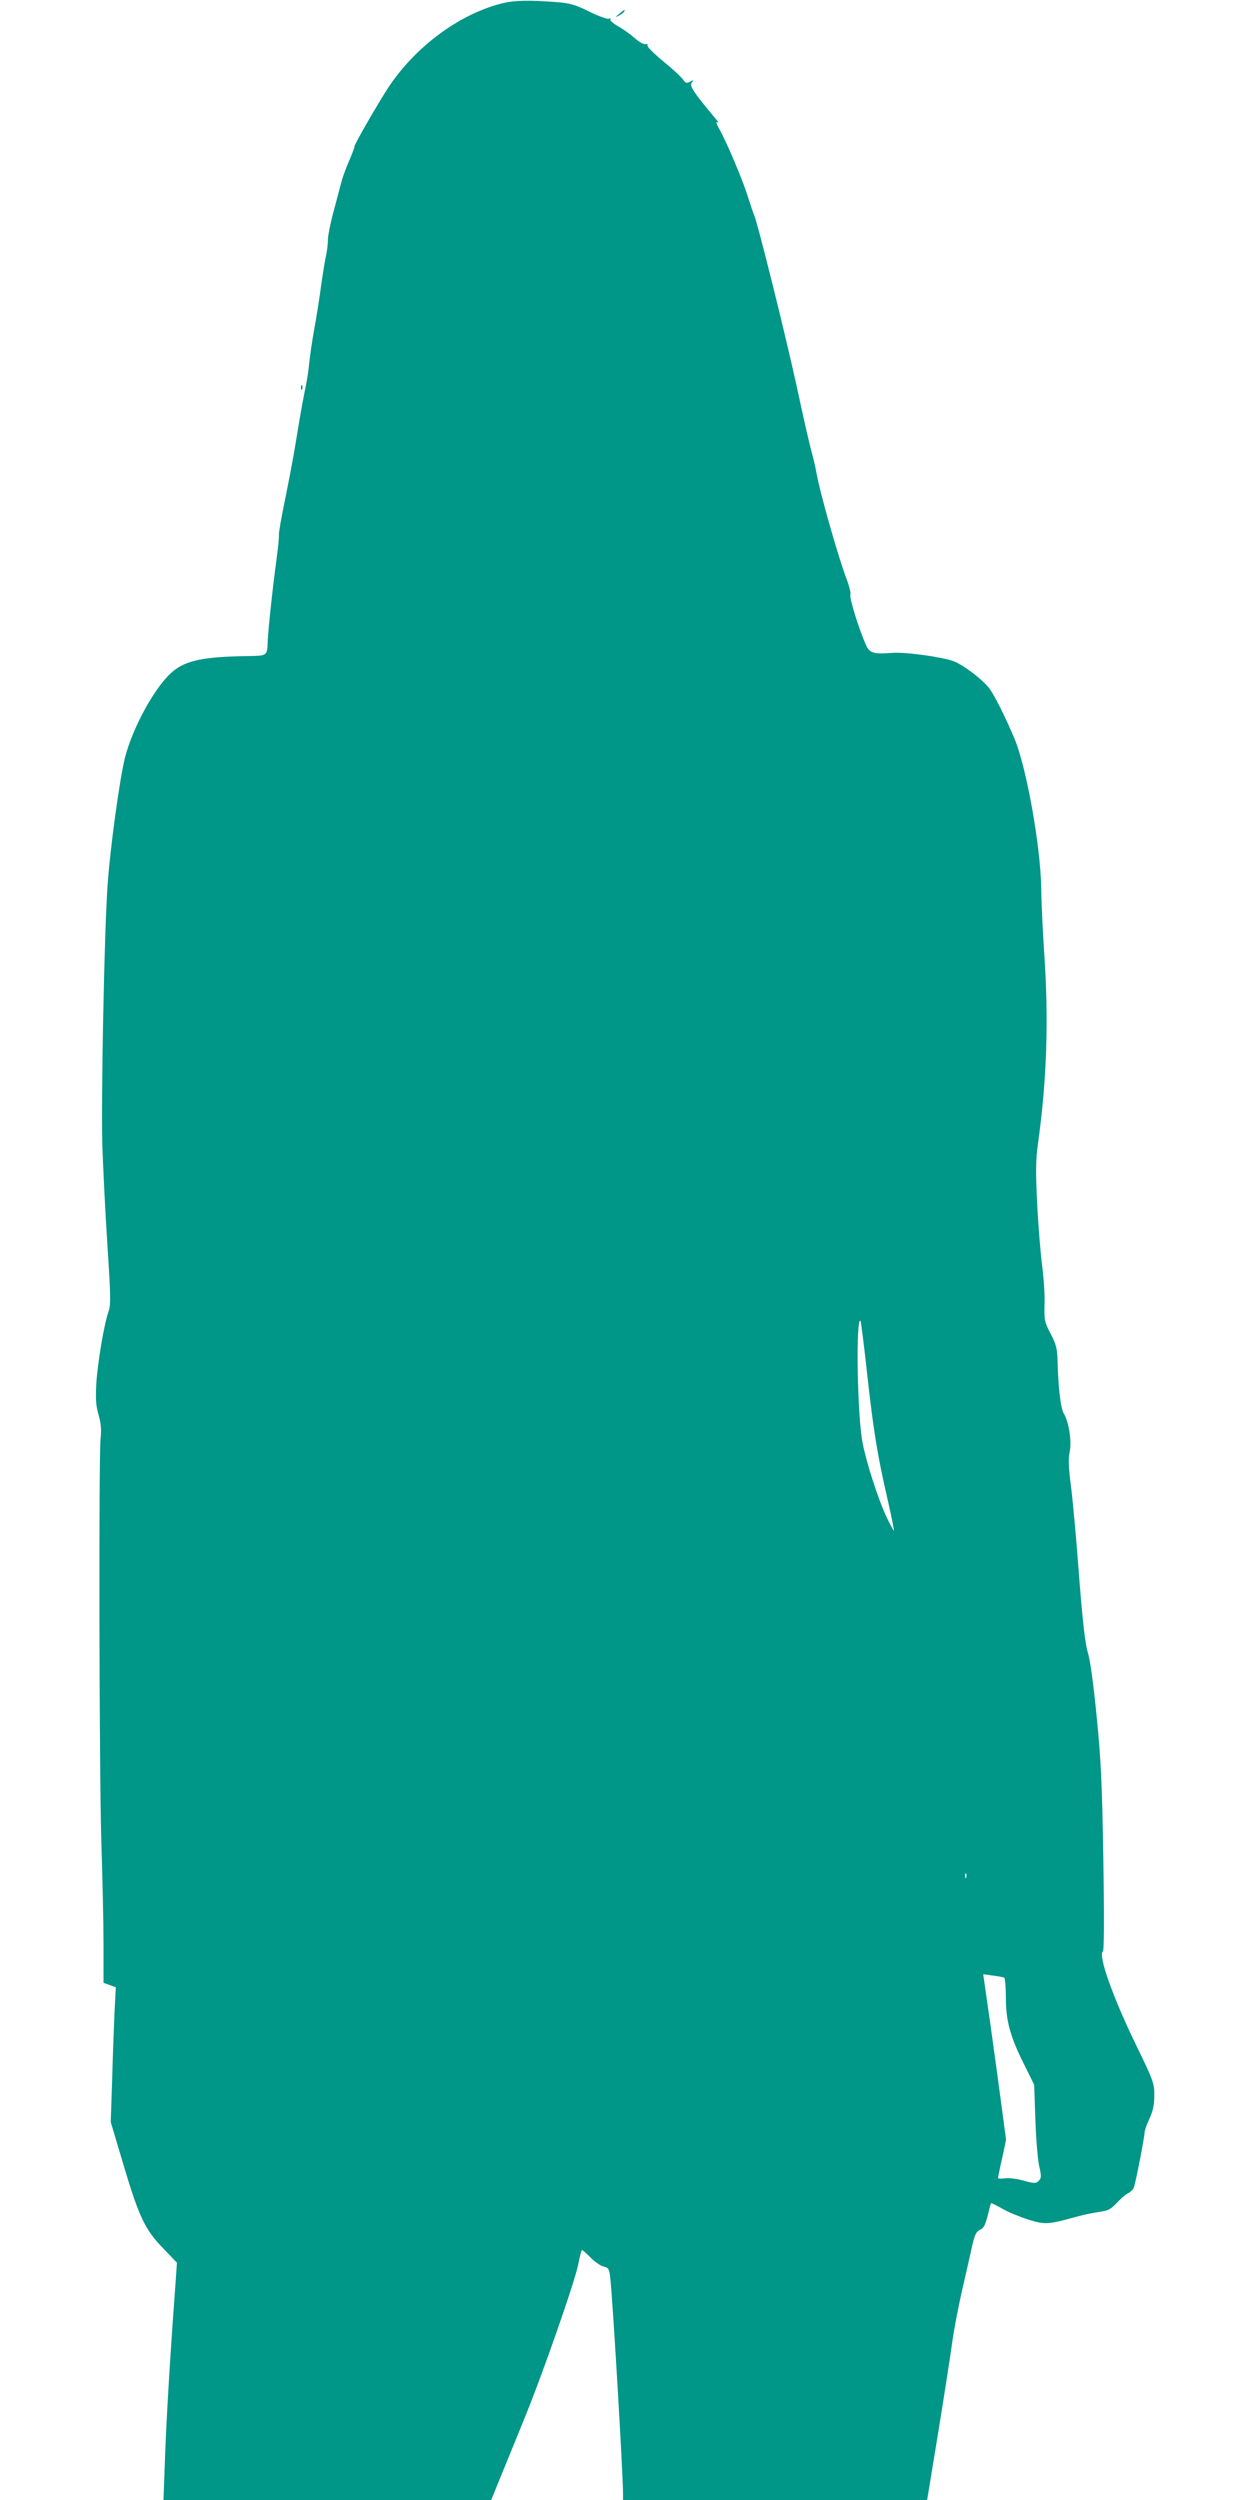 <?xml version="1.0" standalone="no"?>
<!DOCTYPE svg PUBLIC "-//W3C//DTD SVG 20010904//EN"
 "http://www.w3.org/TR/2001/REC-SVG-20010904/DTD/svg10.dtd">
<svg version="1.0" xmlns="http://www.w3.org/2000/svg"
 width="640pt" height="1280pt" viewBox="0 0 640 1280"
 preserveAspectRatio="xMidYMid meet">
<g transform="translate(0,1280) scale(0.1,-0.1)"
fill="#009688" stroke="none">
<path d="M2584 12786 c-219 -50 -449 -216 -591 -427 -50 -74 -185 -309 -178
-309 2 0 -10 -33 -27 -72 -17 -40 -34 -86 -38 -103 -5 -16 -22 -84 -40 -150
-18 -66 -32 -135 -31 -154 0 -18 -4 -53 -9 -77 -6 -24 -17 -95 -26 -157 -8
-61 -24 -164 -36 -227 -11 -63 -22 -140 -25 -170 -2 -30 -11 -86 -19 -125 -8
-38 -21 -108 -29 -155 -8 -47 -21 -128 -30 -180 -9 -52 -30 -162 -47 -245 -17
-82 -31 -161 -30 -175 1 -14 -5 -72 -13 -130 -20 -146 -42 -356 -44 -410 -3
-78 -2 -77 -94 -79 -247 -3 -336 -24 -407 -92 -86 -83 -191 -278 -229 -424
-27 -102 -77 -466 -90 -655 -17 -231 -34 -1105 -27 -1335 4 -115 15 -345 26
-510 17 -265 18 -305 5 -342 -23 -67 -55 -259 -62 -368 -4 -79 -2 -113 12
-160 12 -43 15 -76 10 -120 -10 -99 -7 -1714 4 -2070 6 -181 11 -417 11 -523
l0 -194 31 -11 32 -12 -7 -135 c-3 -74 -9 -229 -12 -345 l-7 -210 62 -208 c82
-277 113 -342 205 -437 l72 -75 -12 -170 c-24 -326 -44 -662 -50 -853 l-7
-192 839 0 839 0 52 128 c29 70 81 199 117 287 96 234 261 709 277 793 7 39
16 72 19 72 3 0 23 -18 45 -40 21 -21 51 -42 66 -45 24 -5 28 -12 33 -53 12
-95 66 -1008 66 -1114 l0 -28 779 0 778 0 57 348 c31 191 63 397 71 457 8 61
31 180 50 265 20 85 43 188 52 229 13 58 21 75 40 84 22 10 28 23 49 109 3 16
8 28 10 28 2 0 28 -13 57 -29 28 -17 88 -41 131 -55 87 -27 103 -26 246 14 36
10 89 21 118 25 44 6 59 13 88 44 19 21 45 44 59 51 13 7 27 20 30 29 9 22 55
259 55 281 0 10 11 42 25 72 18 39 25 70 25 119 0 63 -4 75 -94 260 -120 247
-195 460 -169 478 6 4 7 174 2 471 -6 388 -12 509 -34 730 -16 165 -33 289
-45 328 -14 46 -26 151 -45 390 -13 180 -32 386 -41 458 -13 98 -15 145 -7
181 11 55 -5 154 -30 195 -16 25 -29 134 -32 263 -2 69 -6 89 -35 145 -32 60
-34 71 -32 150 2 47 -4 139 -13 205 -8 66 -20 210 -25 319 -8 163 -7 219 5
305 45 323 55 632 31 976 -7 105 -14 252 -15 328 -3 212 -75 616 -136 763 -47
112 -101 221 -131 261 -33 44 -135 121 -183 138 -65 23 -251 48 -317 42 -95
-7 -113 -1 -133 47 -36 83 -83 236 -77 251 3 8 -6 45 -20 82 -44 116 -135 437
-154 543 -4 25 -17 80 -29 123 -11 42 -43 184 -71 315 -61 279 -205 858 -221
887 -3 6 -16 44 -29 85 -26 86 -110 284 -147 349 -14 24 -19 40 -12 36 9 -6 9
-2 -2 11 -118 141 -141 175 -127 191 12 15 11 15 -8 5 -19 -10 -24 -8 -37 11
-8 12 -53 54 -100 92 -47 39 -84 75 -82 82 2 7 -2 10 -10 7 -7 -3 -31 10 -52
28 -21 19 -59 47 -86 62 -26 15 -45 31 -42 36 3 6 0 7 -8 4 -8 -3 -51 13 -97
35 -91 45 -106 48 -265 56 -76 3 -129 0 -171 -9z m1856 -7022 c32 -289 52
-414 106 -648 19 -82 32 -151 31 -153 -2 -2 -20 32 -40 74 -42 92 -99 267
-120 373 -28 134 -36 653 -11 627 2 -2 18 -125 34 -273z m507 -2576 c-3 -8 -6
-5 -6 6 -1 11 2 17 5 13 3 -3 4 -12 1 -19z m195 -514 c4 -3 8 -48 8 -101 0
-119 22 -200 93 -342 l52 -105 6 -175 c3 -97 12 -204 19 -239 13 -55 12 -64
-2 -78 -14 -14 -21 -14 -77 1 -35 10 -76 15 -96 12 -19 -3 -35 -2 -35 2 0 4 9
49 21 101 l20 94 -22 166 c-12 91 -38 281 -58 424 l-37 258 50 -7 c27 -3 53
-8 58 -11z"/>
<path d="M3170 12729 c-22 -18 -22 -19 -3 -10 12 6 25 16 28 21 9 15 3 12 -25
-11z"/>
<path d="M1541 10814 c0 -11 3 -14 6 -6 3 7 2 16 -1 19 -3 4 -6 -2 -5 -13z"/>
</g>
</svg>
